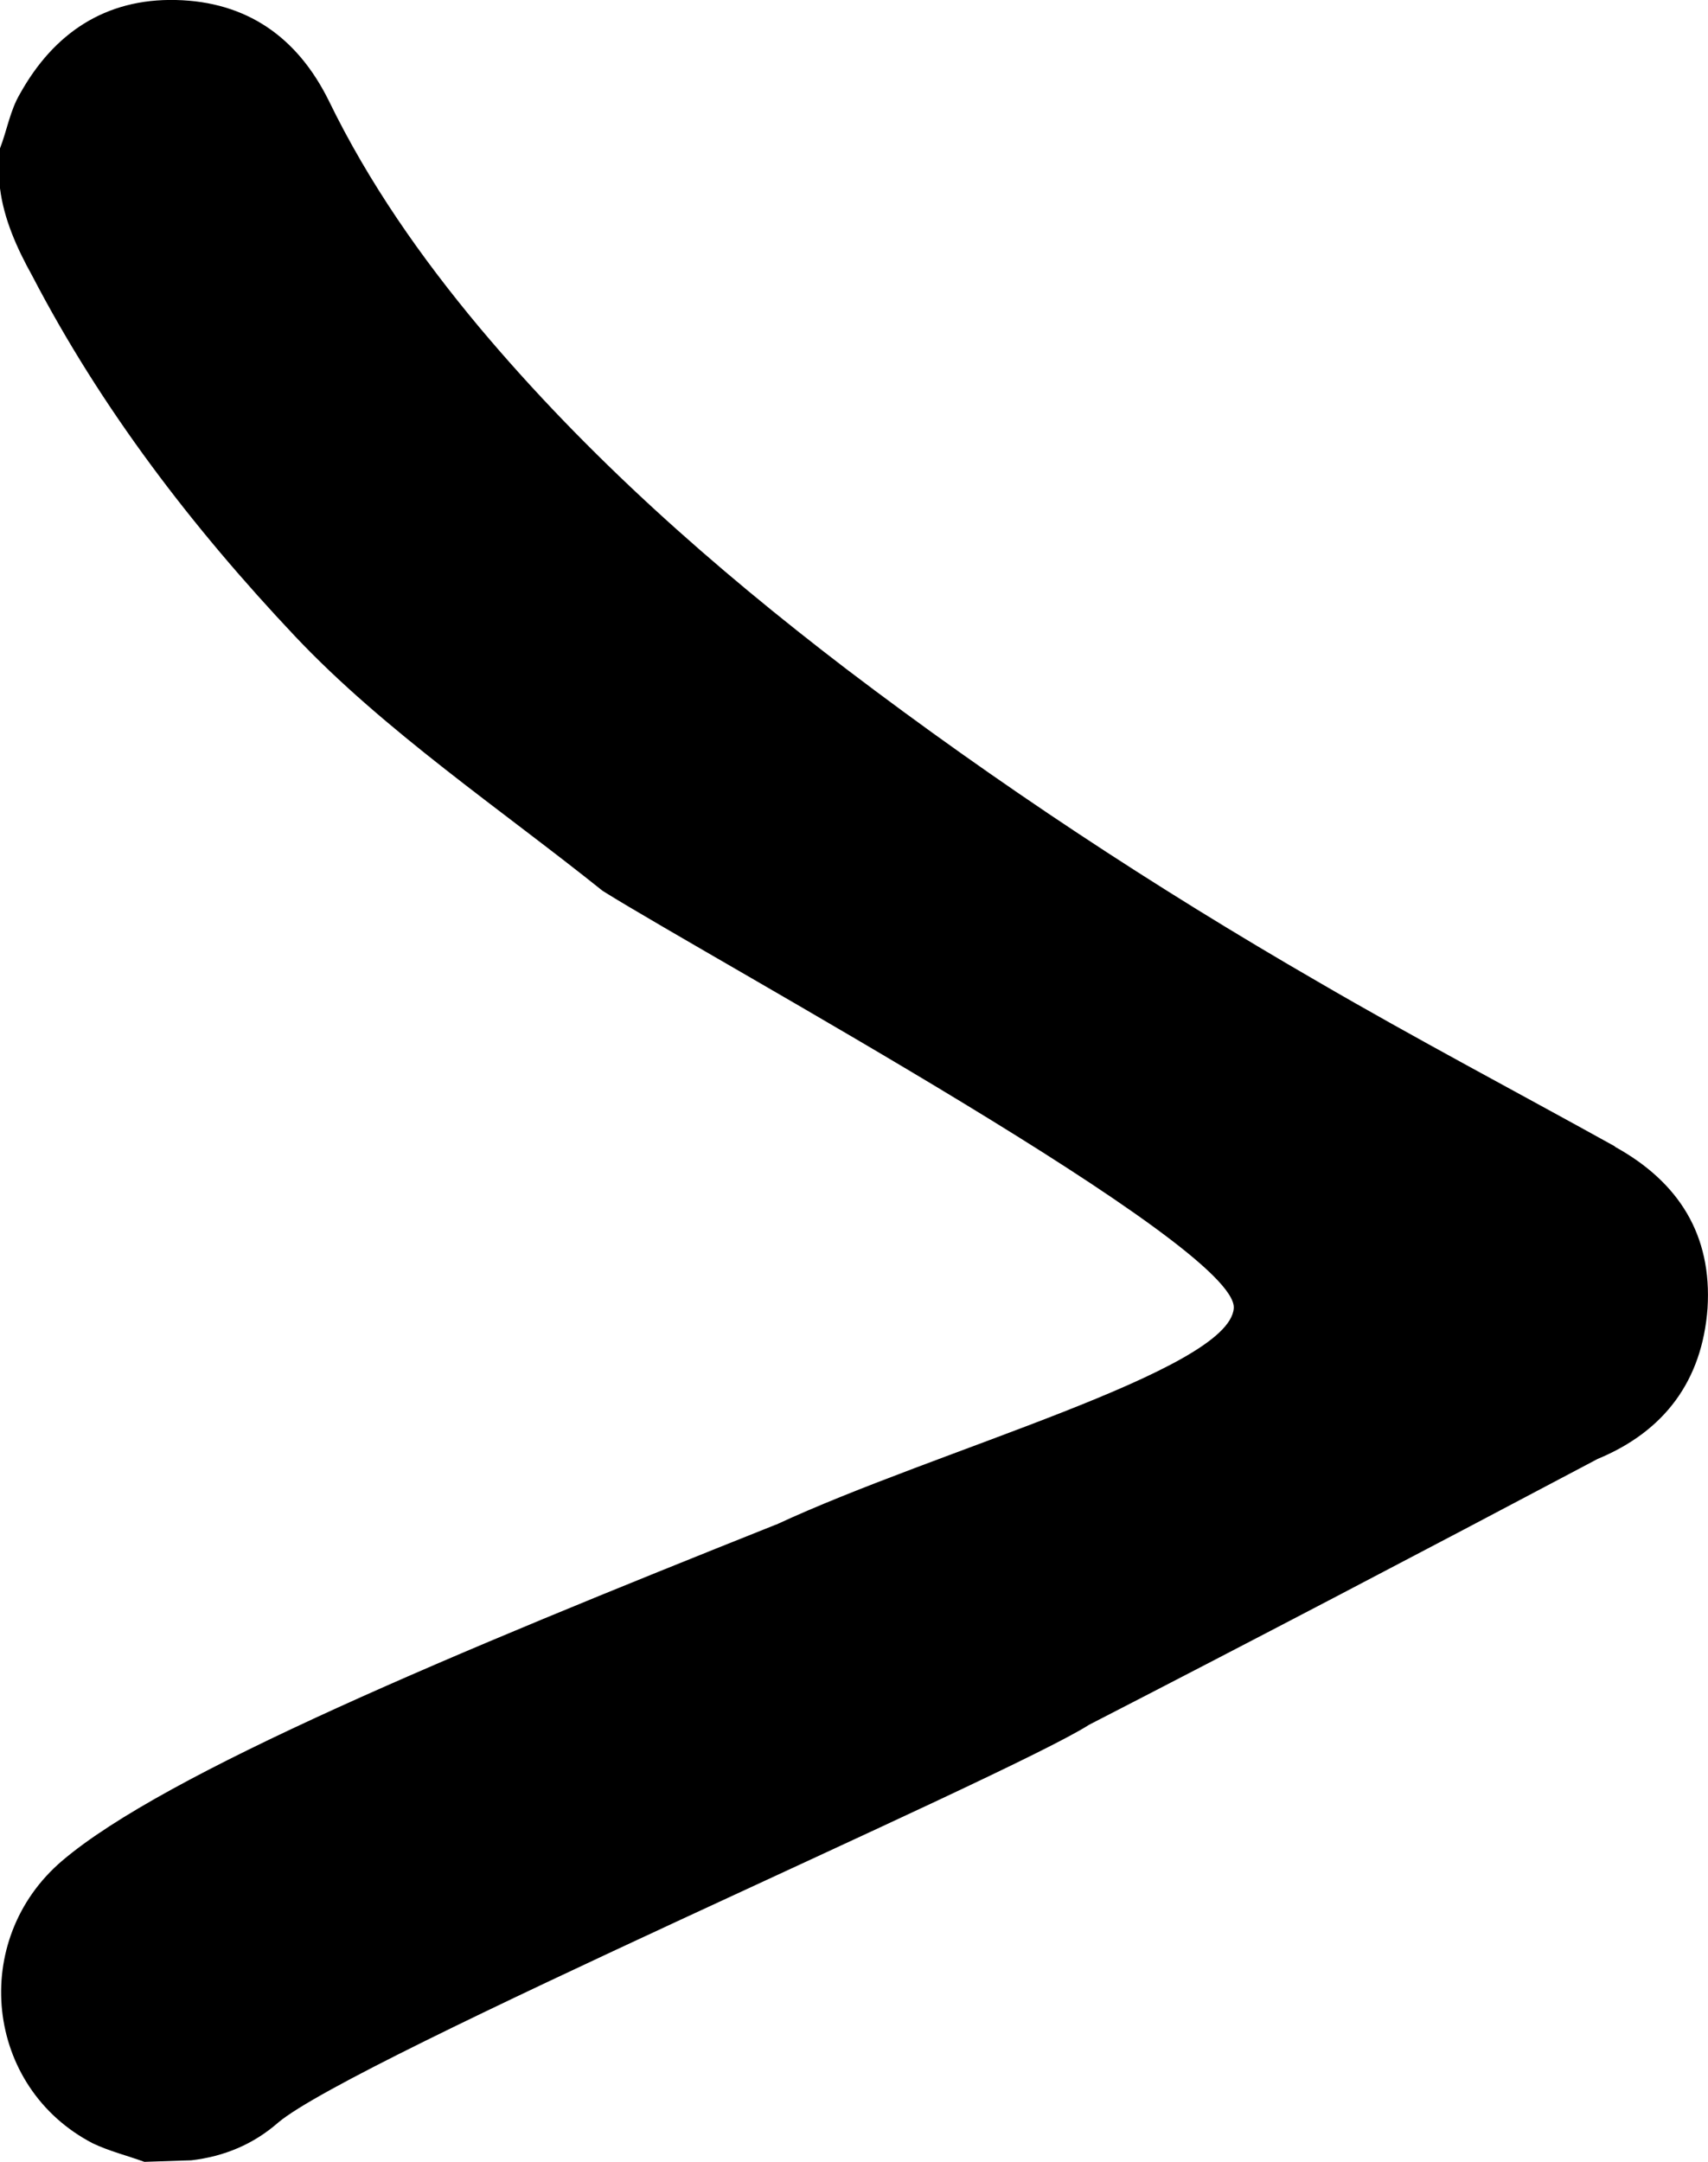 <?xml version="1.0" encoding="UTF-8"?>
<svg id="Layer_2" data-name="Layer 2" xmlns="http://www.w3.org/2000/svg" viewBox="0 0 222.36 281.41">
  <g id="Layer_1-2" data-name="Layer 1">
    <path d="M101.05,198.44c-42,16.75-79.55,32.36-92.95,43.76-12.1,10.3-10.1,29.5,4,36.8,2.1,1,4.5,1.6,6.7,2.4,6.1-.2,5.8-.2,6.1-.2,4.3-.5,8.1-2.1,11.3-4.9,9.8-8.3,94.8-44.9,105.6-51.8,20.47-10.53,42.53-22.07,66.2-34.6,8.7-3.6,13.6-10.2,14.3-19.6.6-9.5-3.7-16.4-12-21l-.1-.1c-12.8-7.1-25.9-14-38.6-21.4-21.3-12.3-41.8-25.8-61.4-40.7-17.4-13.3-33.7-27.7-47.8-44.5-7.6-9.1-14.4-18.8-19.6-29.5C38.7,4.81,32.1.21,22.9,0S7,4.31,2.6,12.21c-1.3,2.2-1.7,4.8-2.6,7.1v5.2c.5,4,2.2,7.8,4.2,11.4,9,17.3,20.8,32.7,34.2,46.9,11.6,12.3,26.97,22.66,40.07,33.16,15.31,9.54,82.79,46.18,82.15,54.33s-38.73,18.44-59.56,28.15Z"/>
  </g>
</svg>